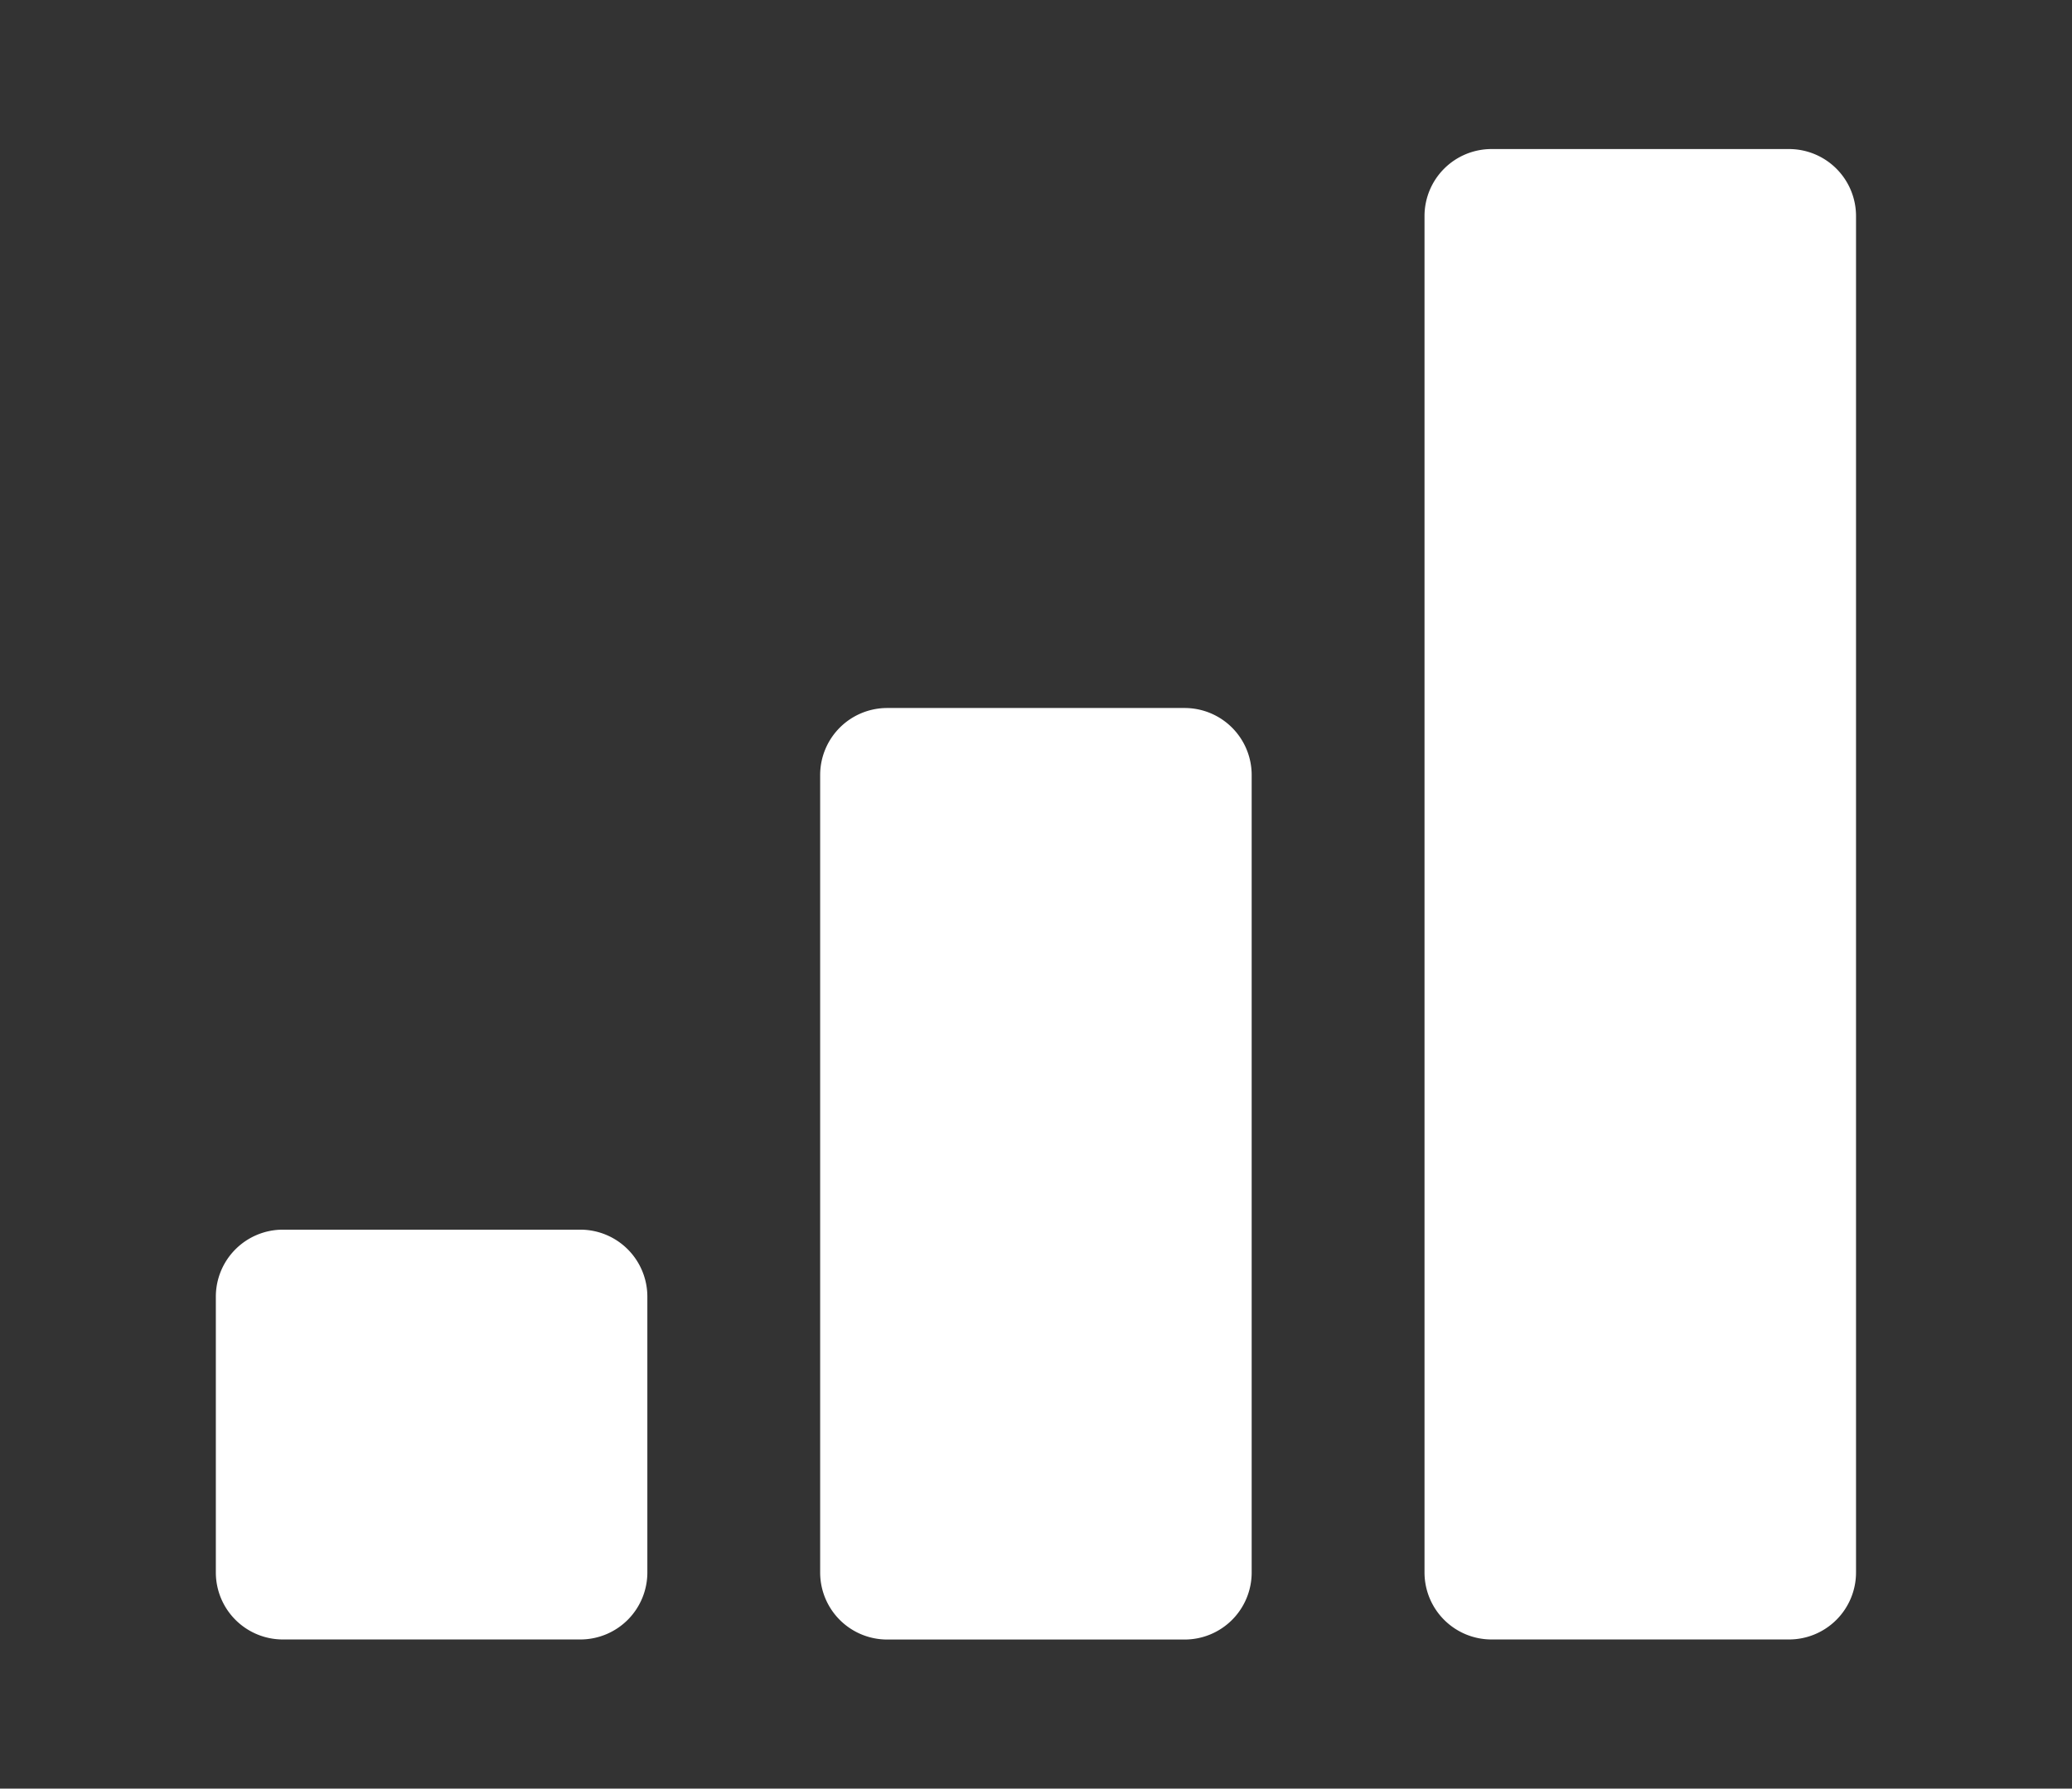 <svg id="Layer_2" data-name="Layer 2" xmlns="http://www.w3.org/2000/svg" width="61.822" height="53.378" viewBox="0 0 61.822 53.378">
  <rect x="0" y="0" width="61.822" height="53.378" fill="#333333" stroke="none"/>
  <g id="invisible_box" data-name="invisible box">
    <path id="Rectangle_3596" data-name="Rectangle 3596" d="M0,0H61.822V53.378H0Z" fill="none"/>
  </g>
  <g id="Icons" transform="translate(6.44 4.448)">
    <g id="Group_3982" data-name="Group 3982">
      <path id="Rectangle_3597" data-name="Rectangle 3597" d="M2,0h8.875a2,2,0,0,1,2,2V42.479a2,2,0,0,1-2,2H2a2,2,0,0,1-2-2V2A2,2,0,0,1,2,0Z" transform="translate(36.063)" fill="#fff"/>
      <path id="Rectangle_3598" data-name="Rectangle 3598" d="M2,0h8.875a2,2,0,0,1,2,2V25.8a2,2,0,0,1-2,2H2a2,2,0,0,1-2-2V2A2,2,0,0,1,2,0Z" transform="translate(18.031 16.681)" fill="#fff"/>
      <path id="Rectangle_3599" data-name="Rectangle 3599" d="M2,0h8.875a2,2,0,0,1,2,2V10.23a2,2,0,0,1-2,2H2a2,2,0,0,1-2-2V2A2,2,0,0,1,2,0Z" transform="translate(0 32.249)" fill="#fff"/>
    </g>
  </g>
</svg>
